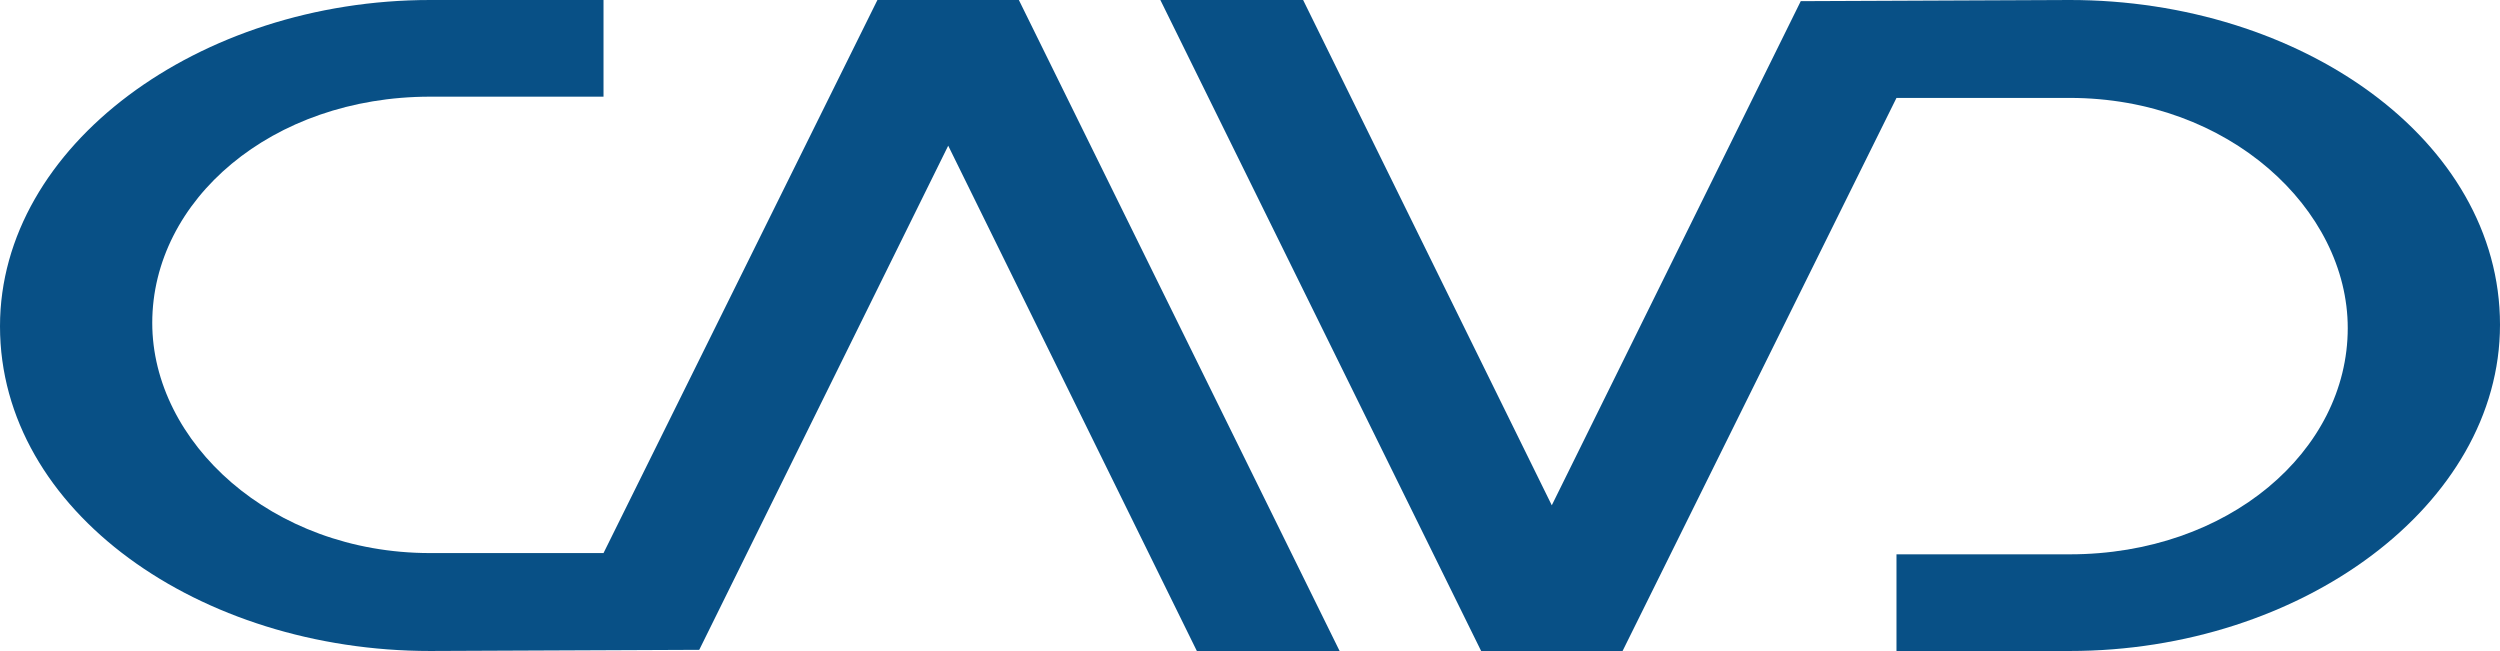 <svg xmlns="http://www.w3.org/2000/svg" fill="none" viewBox="0 0 192 50" height="50" width="192">
<path fill="#085086" d="M53.702 49.907L72.823 11.189L91.92 50H102.884L78.249 0H67.386L46.35 42.476H33.039C20.813 42.476 11.693 33.924 11.693 24.799C11.693 15.364 20.861 7.424 33.039 7.424H46.35V0H33.039C15.306 0 0 11.189 0 25.055C0 39.284 15.358 49.996 33.039 49.996L53.702 49.907Z"></path>
<path fill="#085086" d="M138.298 0.089L119.177 38.807L100.08 0H89.116L113.751 49.996H124.614L145.65 7.52H158.961C171.187 7.52 180.307 16.072 180.307 25.198C180.307 34.632 171.139 42.572 158.961 42.572H145.65V49.996H158.961C176.694 49.996 192 38.807 192 24.941C192 10.713 176.642 0 158.961 0L138.298 0.089Z"></path>
</svg>
